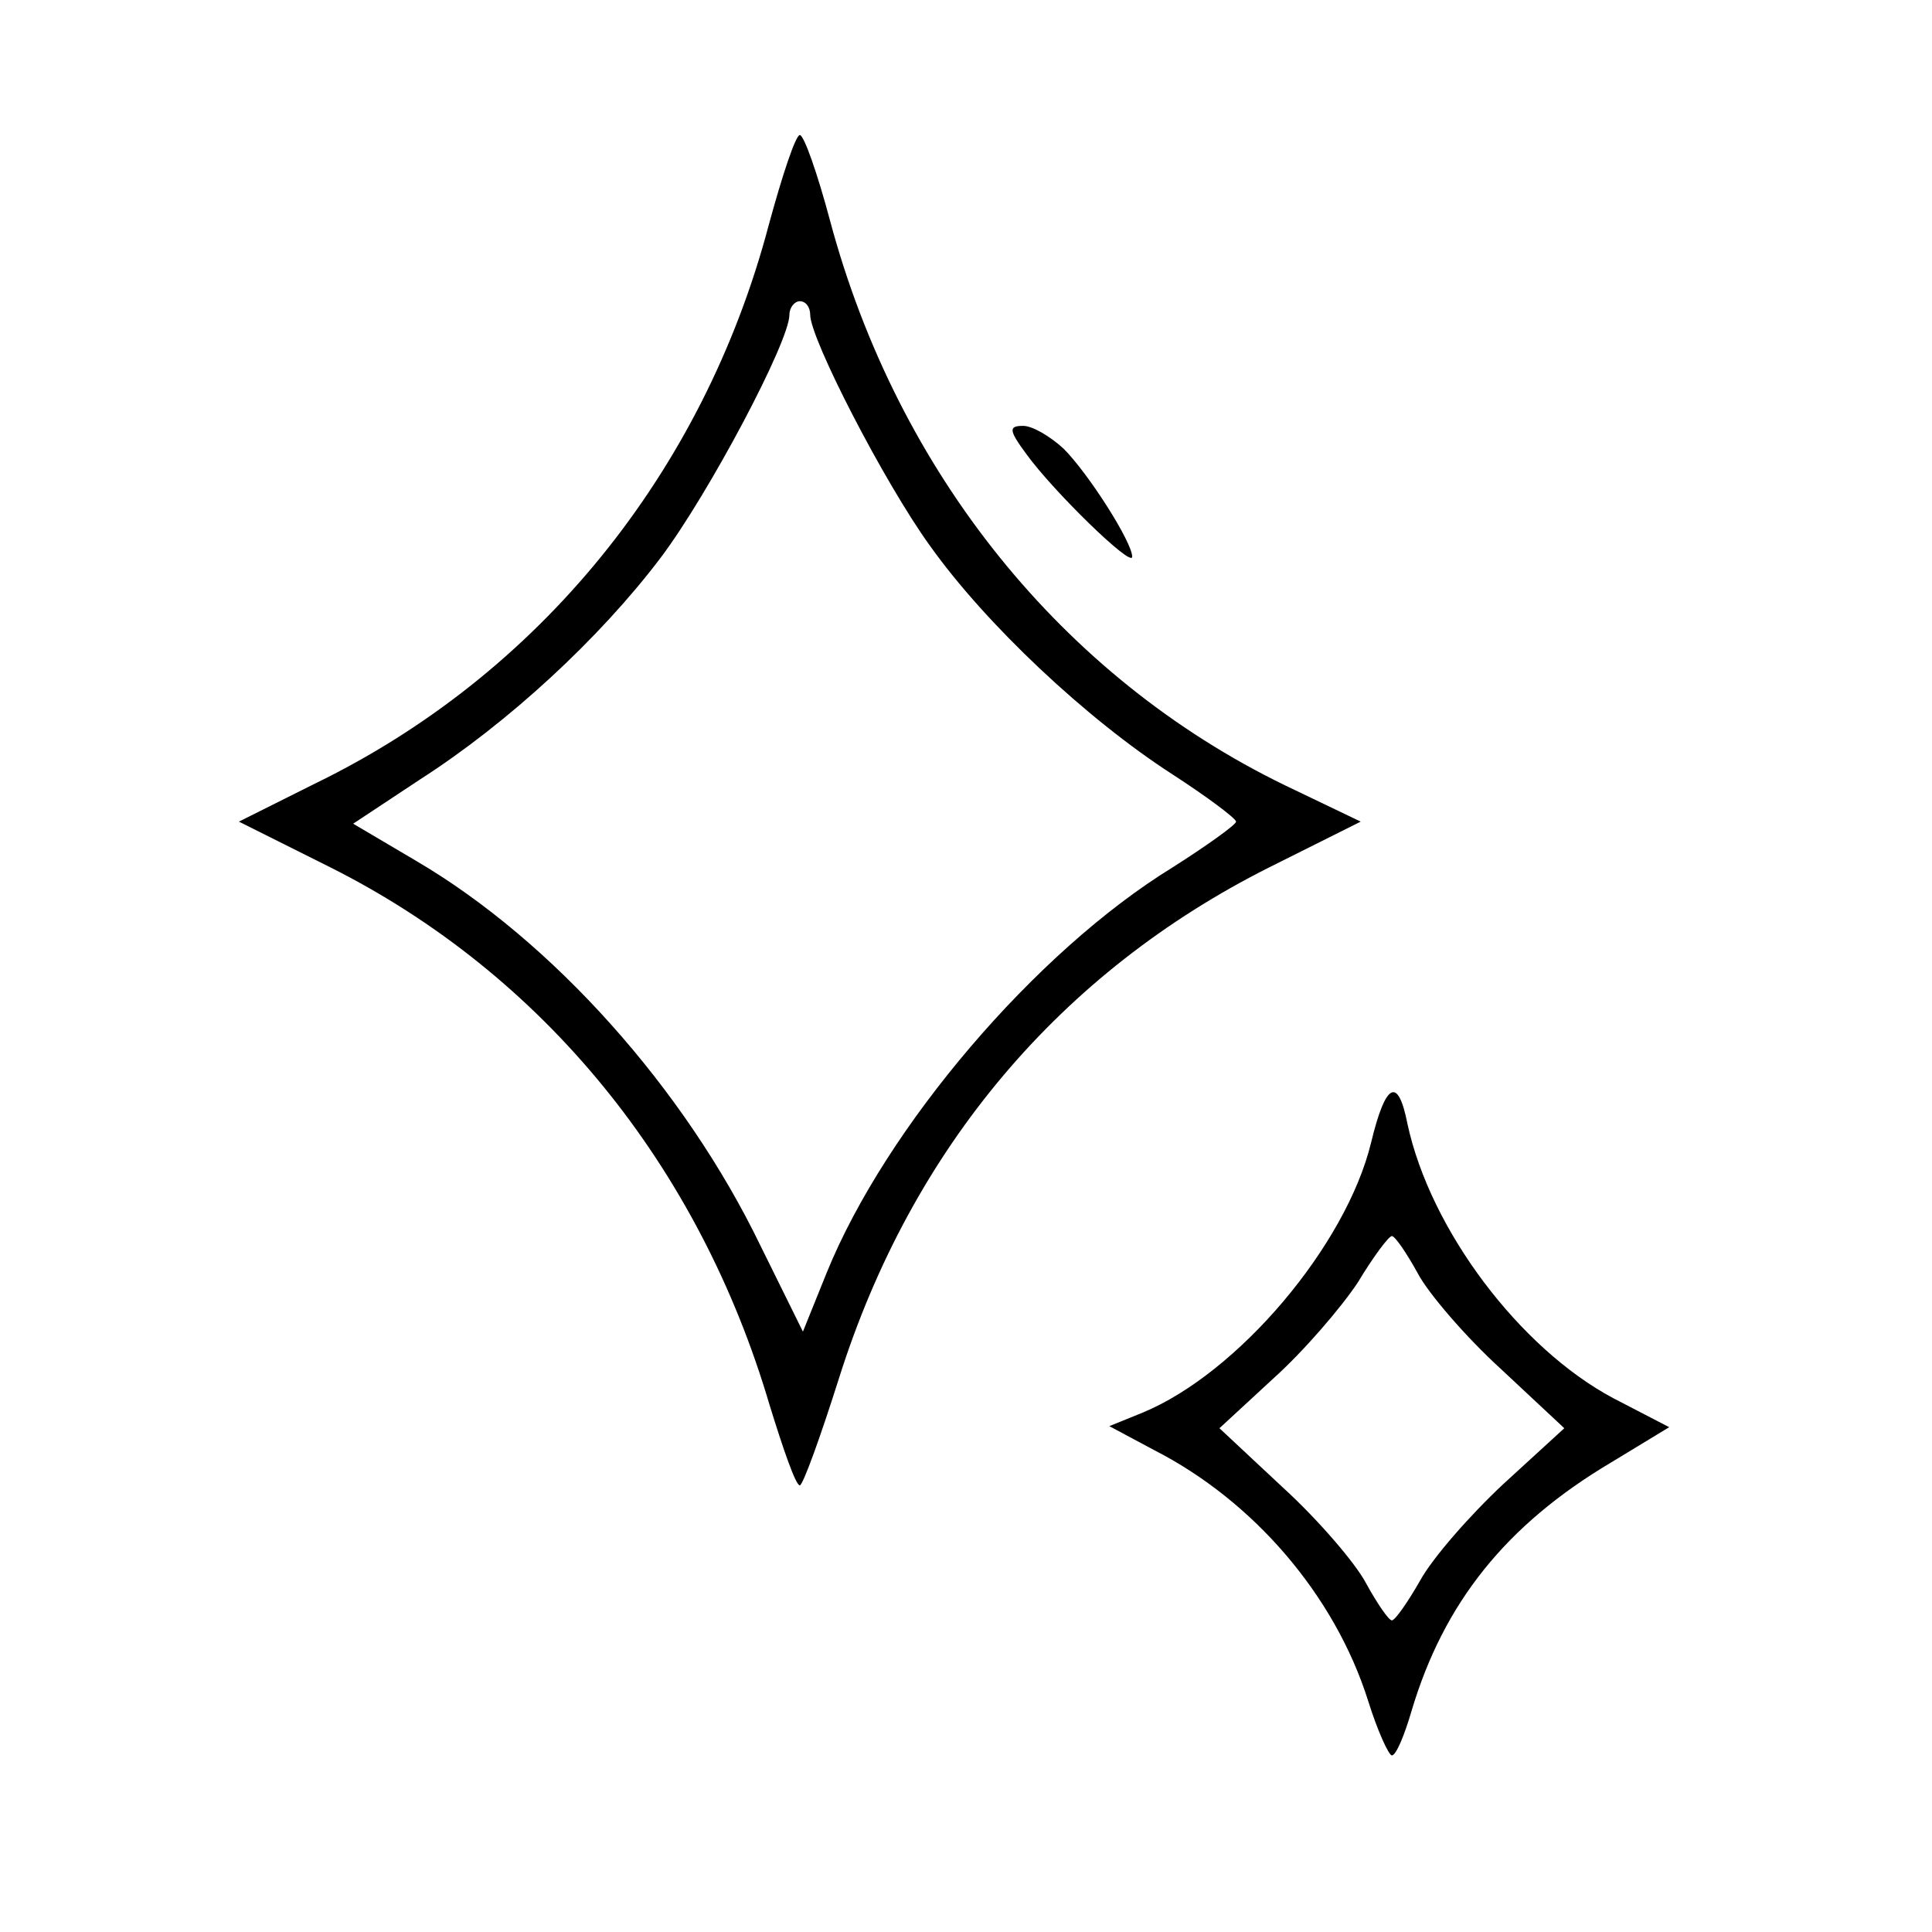 <?xml version="1.0" standalone="no"?>
<!DOCTYPE svg PUBLIC "-//W3C//DTD SVG 20010904//EN"
 "http://www.w3.org/TR/2001/REC-SVG-20010904/DTD/svg10.dtd">
<svg version="1.0" xmlns="http://www.w3.org/2000/svg"
 width="186pt" height="186pt" viewBox="0 0 186 186"
 preserveAspectRatio="xMidYMid meet">
<g transform="translate(0,186) scale(0.1,-0.1)"
fill="#000000" stroke="none">
<path d="M740 1643 c-63 -238 -221 -433 -438 -538 l-72 -36 88 -44 c205 -103
355 -287 423 -518 13 -42 25 -77 29 -77 3 0 20 47 38 104 70 221 213 390 414
491 l88 44 -73 35 c-214 104 -373 301 -438 544 -12 45 -25 82 -29 82 -4 0 -17
-39 -30 -87z m40 -86 c0 -23 71 -161 115 -222 54 -76 151 -167 233 -220 34
-22 62 -43 62 -46 0 -3 -28 -23 -61 -44 -132 -81 -276 -250 -333 -390 l-23
-57 -41 83 c-73 151 -200 293 -331 370 l-61 36 65 43 c84 54 172 135 231 213
46 61 124 208 124 234 0 7 5 13 10 13 6 0 10 -6 10 -13z"/>
<path d="M988 1423 c26 -36 102 -110 102 -99 0 14 -42 80 -66 104 -13 12 -30
22 -39 22 -14 0 -14 -4 3 -27z"/>
<path d="M1320 760 c-24 -99 -128 -222 -220 -260 l-32 -13 43 -23 c96 -49 174
-140 206 -241 9 -29 20 -53 23 -53 4 0 12 19 19 43 31 104 91 179 192 239 l56
34 -54 28 c-90 48 -176 162 -198 264 -9 46 -21 40 -35 -18z m45 -126 c10 -19
46 -61 80 -92 l61 -57 -59 -54 c-32 -30 -68 -71 -80 -93 -12 -21 -24 -38 -27
-38 -3 0 -14 16 -25 36 -10 19 -46 61 -80 92 l-61 57 52 48 c29 26 65 68 81
92 15 25 30 45 33 45 3 0 14 -16 25 -36z"/>
</g>
</svg>
